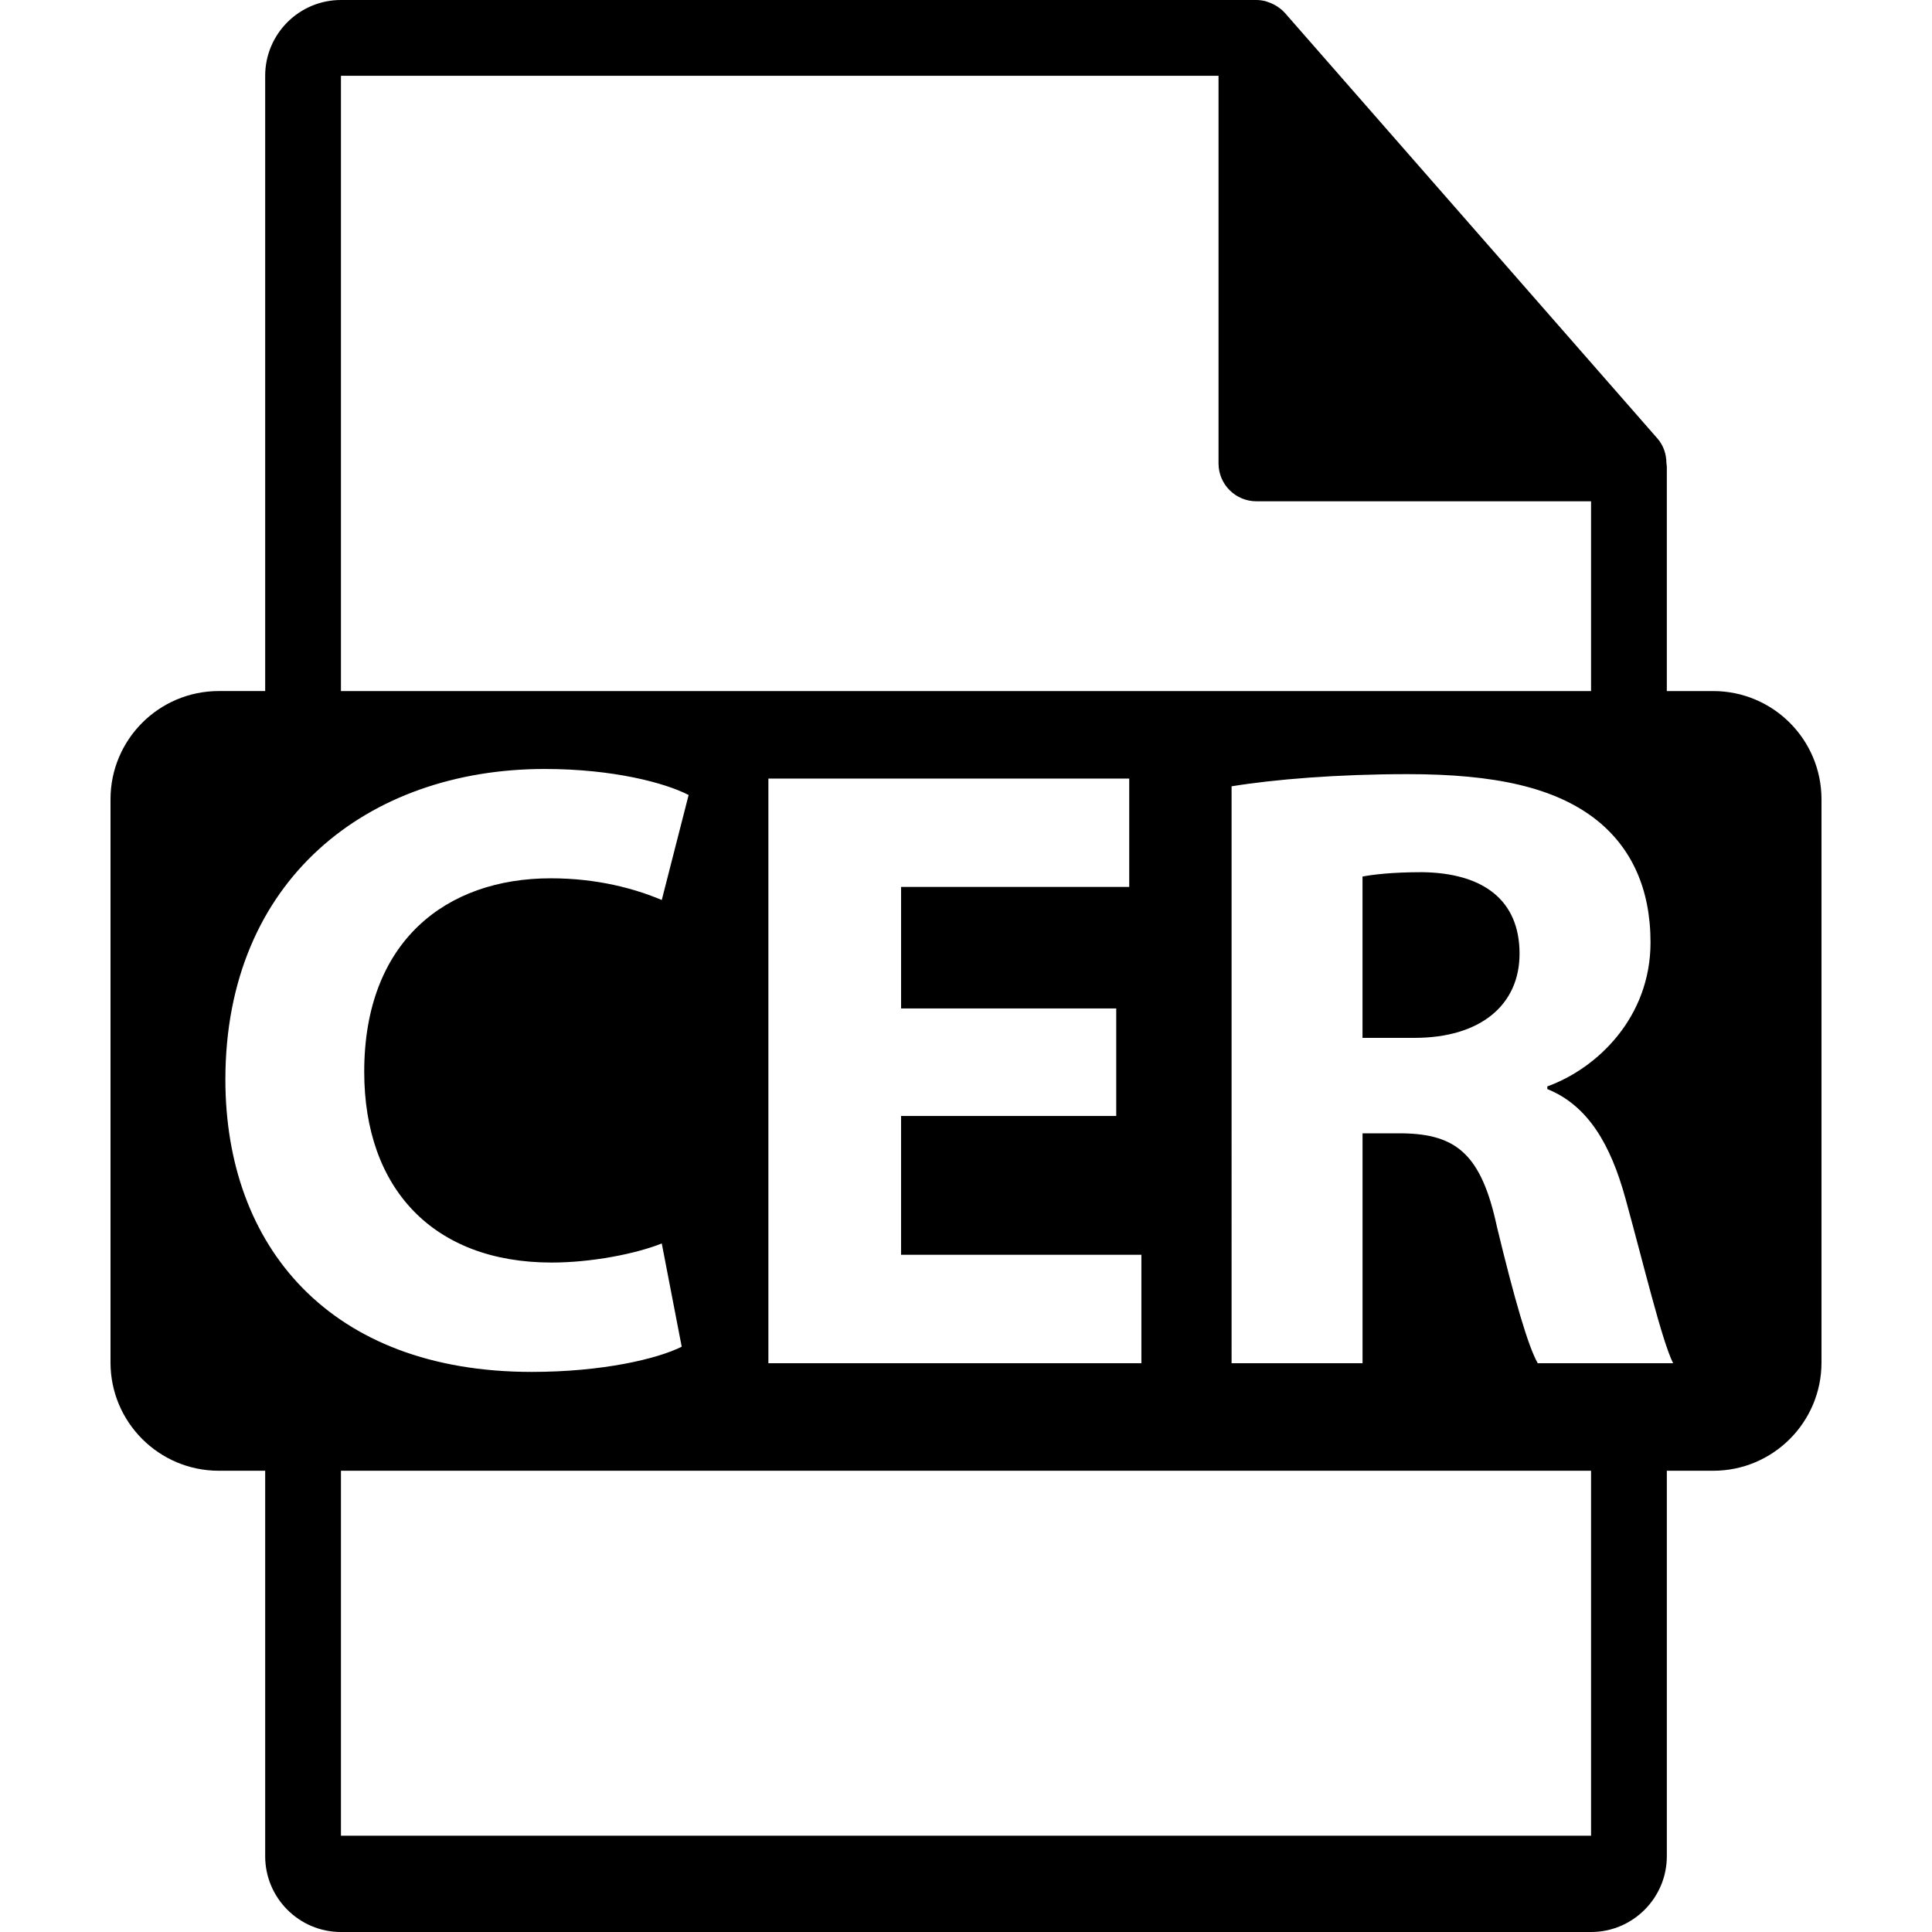 <?xml version="1.0" encoding="iso-8859-1"?>
<!-- Generator: Adobe Illustrator 16.0.0, SVG Export Plug-In . SVG Version: 6.00 Build 0)  -->
<!DOCTYPE svg PUBLIC "-//W3C//DTD SVG 1.1//EN" "http://www.w3.org/Graphics/SVG/1.1/DTD/svg11.dtd">
<svg version="1.1" id="Capa_1" xmlns="http://www.w3.org/2000/svg" xmlns:xlink="http://www.w3.org/1999/xlink" x="0px" y="0px"
	 width="550.801px" height="550.801px" viewBox="0 0 550.801 550.801" style="enable-background:new 0 0 550.801 550.801;"
	 xml:space="preserve">
<g>
	<g>
		<path d="M488.427,197.019h-13.226v-63.816c0-0.401-0.063-0.799-0.116-1.205c-0.021-2.531-0.833-5.021-2.563-6.992L366.325,3.694
			c-0.031-0.031-0.063-0.045-0.084-0.076c-0.633-0.707-1.371-1.295-2.151-1.804c-0.232-0.155-0.465-0.287-0.707-0.422
			c-0.675-0.366-1.393-0.675-2.131-0.896c-0.2-0.053-0.379-0.135-0.58-0.188C359.871,0.119,359.037,0,358.193,0H97.201
			c-11.918,0-21.6,9.693-21.6,21.601v175.413H62.375c-17.041,0-30.871,13.818-30.871,30.873v160.545
			c0,17.038,13.83,30.87,30.871,30.87h13.226V529.2c0,11.907,9.682,21.601,21.6,21.601h356.4c11.907,0,21.601-9.693,21.601-21.601
			V419.302h13.226c17.054,0,30.87-13.827,30.87-30.87v-160.54C519.297,210.832,505.48,197.019,488.427,197.019z M97.201,21.605
			h250.193v110.51c0,5.967,4.841,10.8,10.8,10.8h95.407v54.108h-356.4V21.605z M318.231,287.498v30.659h-61.343v39.566h68.515
			v30.919H219.062V221.962h102.872v30.899h-65.045v34.637H318.231z M64.255,307.779c0-56.896,40.577-88.549,91.027-88.549
			c19.533,0,34.359,3.963,41.041,7.42l-7.657,29.932c-7.678-3.225-18.312-6.183-31.651-6.183c-29.932,0-53.177,18.051-53.177,55.144
			c0,33.392,19.775,54.401,53.422,54.401c11.378,0,23.992-2.479,31.406-5.442l5.685,29.437c-6.927,3.459-22.518,7.183-42.778,7.183
			C93.955,391.121,64.255,355.256,64.255,307.779z M453.601,523.353h-356.4V419.302h356.4V523.353z M438.402,388.643
			c-2.721-4.704-6.665-18.31-11.622-38.834c-4.445-20.777-11.617-26.462-26.953-26.705h-11.374v65.539h-37.336V224.172
			c12.112-1.978,30.174-3.468,50.192-3.468c24.732,0,42.04,3.715,53.91,13.11c9.903,7.923,15.335,19.538,15.335,34.878
			c0,21.263-15.082,35.849-29.42,41.038v0.76c11.617,4.693,18.056,15.841,22.264,31.155c5.189,18.794,10.379,40.563,13.596,46.997
			H438.402L438.402,388.643z"/>
		<path d="M405.507,248.653c-9.144,0-14.344,0.741-17.064,1.242v45.992h14.829c18.815,0,29.942-9.392,29.942-23.986
			C433.214,256.577,422.825,248.901,405.507,248.653z"/>
	</g>
</g>
<g>
</g>
<g>
</g>
<g>
</g>
<g>
</g>
<g>
</g>
<g>
</g>
<g>
</g>
<g>
</g>
<g>
</g>
<g>
</g>
<g>
</g>
<g>
</g>
<g>
</g>
<g>
</g>
<g>
</g>
</svg>
